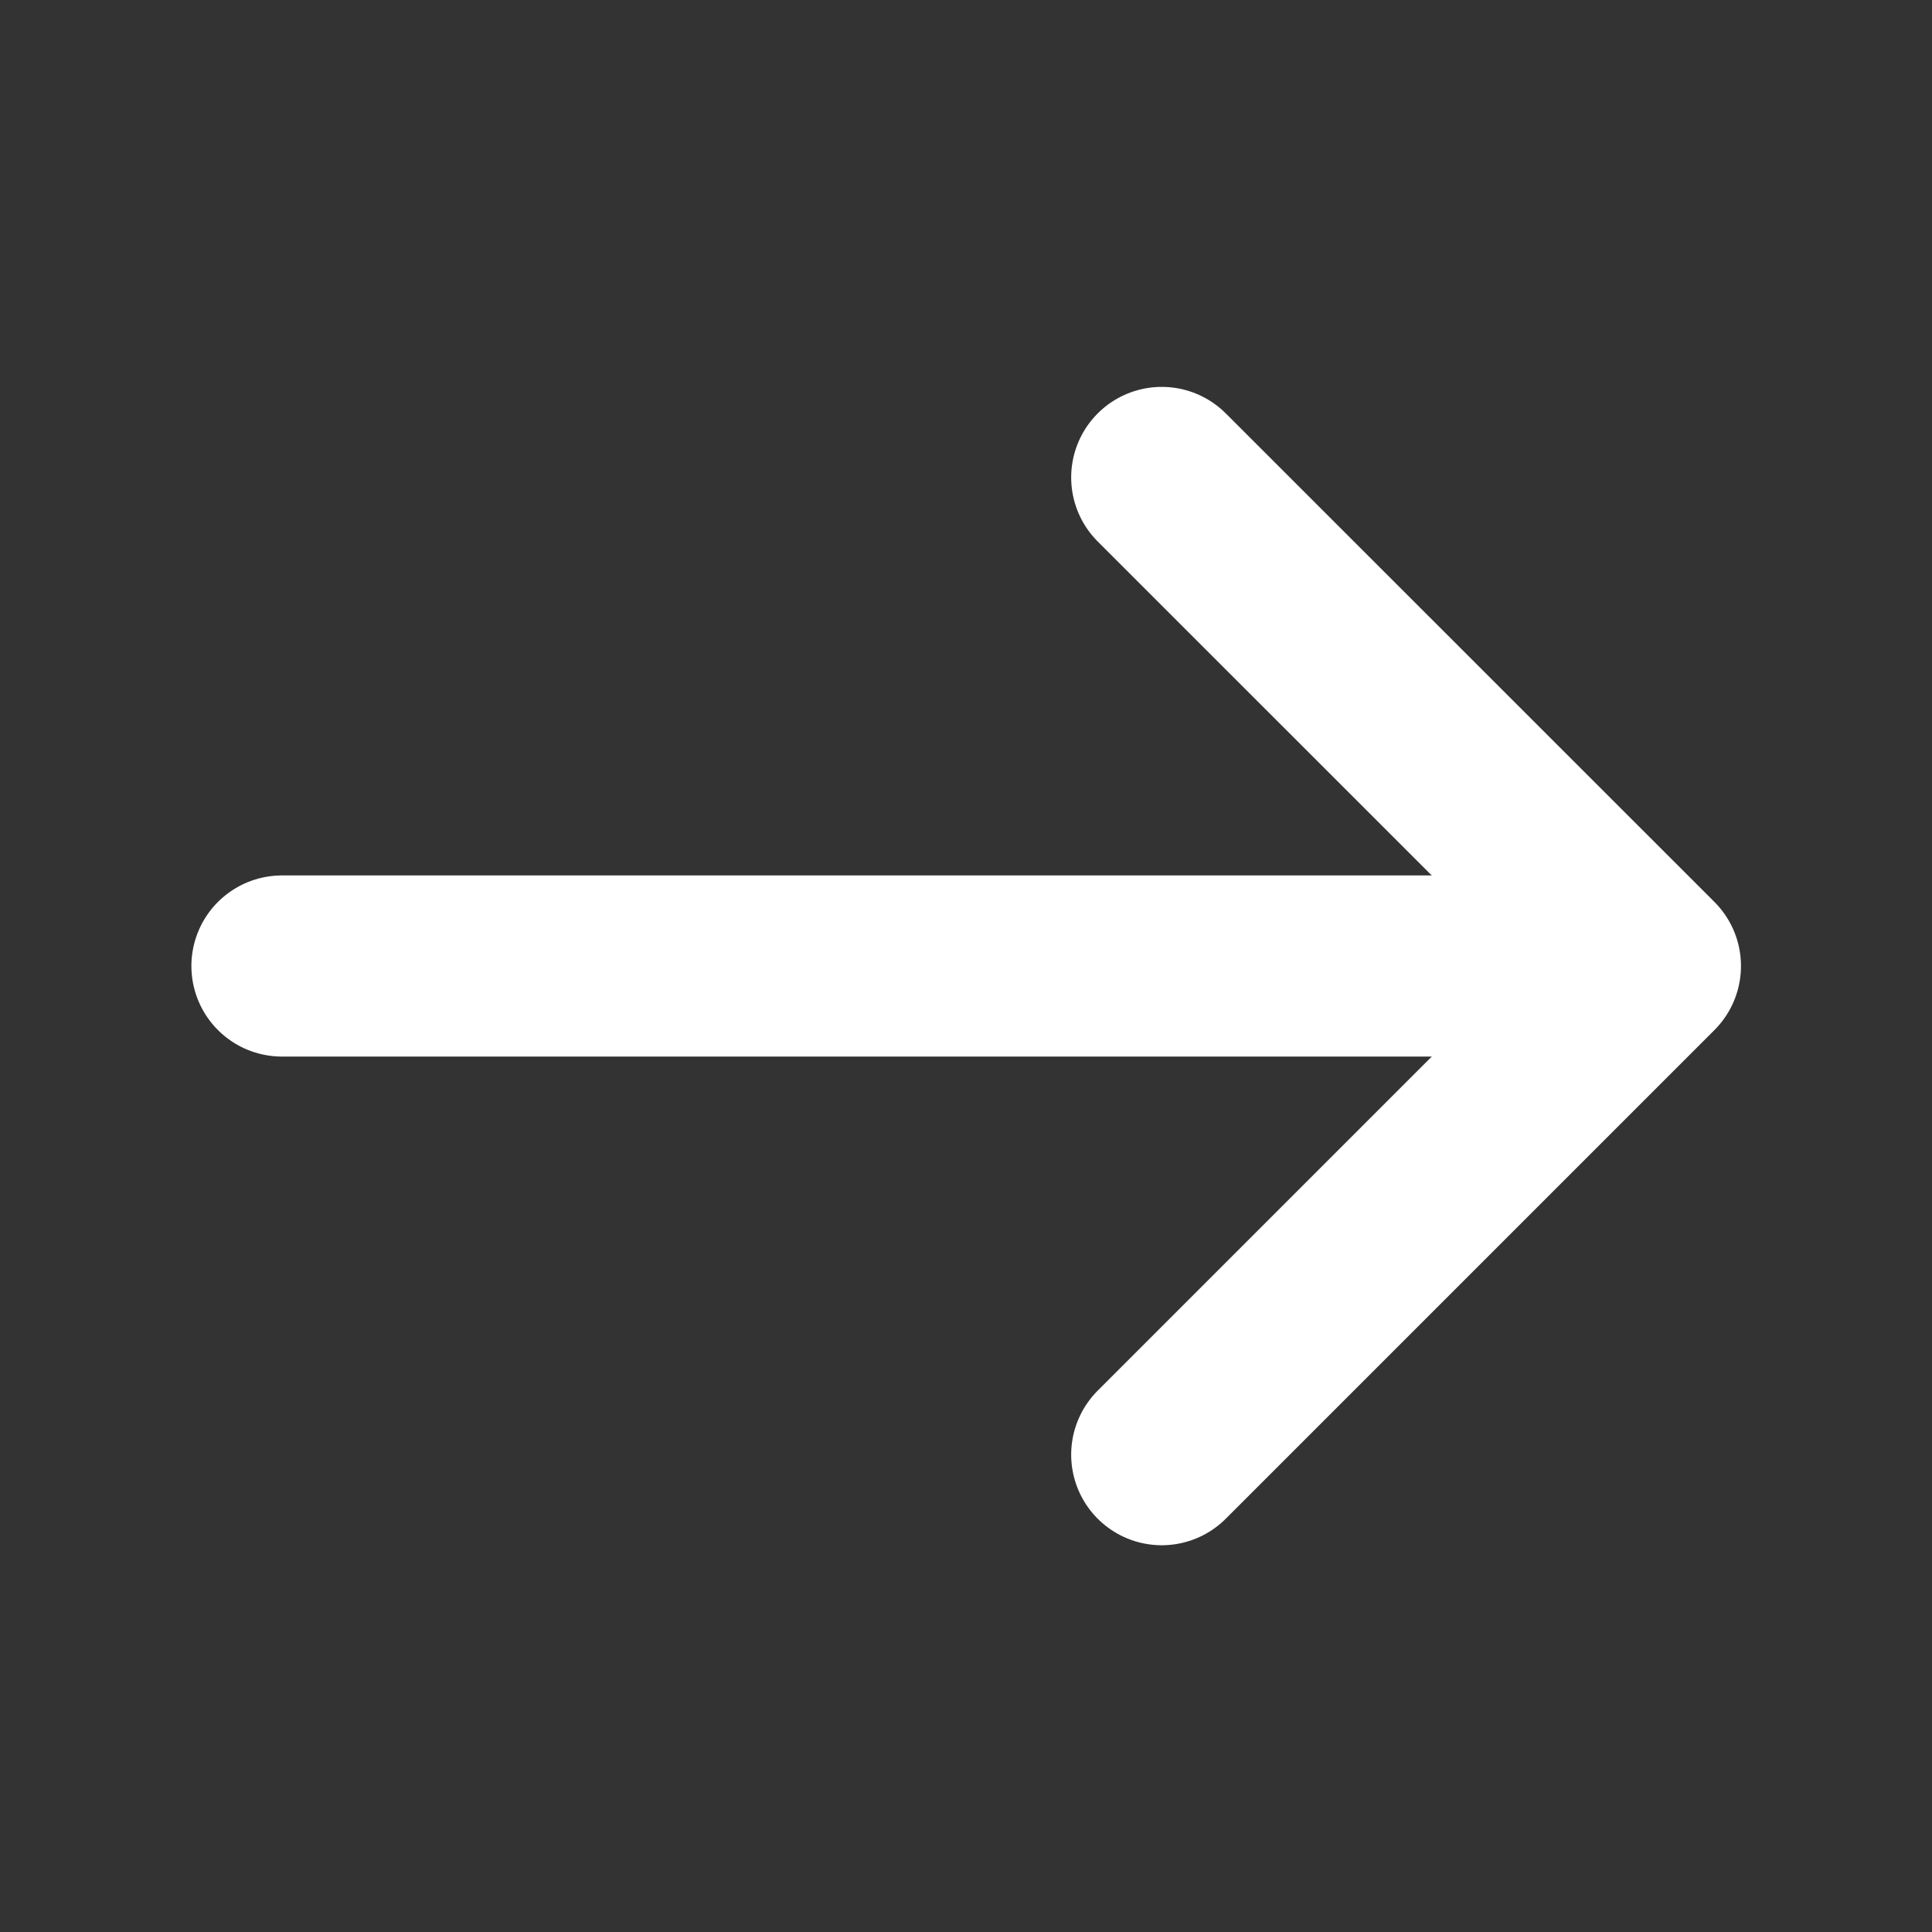 <svg width="16" height="16" viewBox="0 0 16 16" fill="none" xmlns="http://www.w3.org/2000/svg">
<rect x="0" y="0" width="16" height="16" fill="#333333" stroke="none"/>
<path d="M9.621 12.047L13.668 8L9.621 3.954" stroke="white" stroke-width="1.5" stroke-miterlimit="10" stroke-linecap="round" stroke-linejoin="round"/>
<path d="M2.335 8L13.555 8" stroke="white" stroke-width="1.5" stroke-miterlimit="10" stroke-linecap="round" stroke-linejoin="round"/>
</svg>
